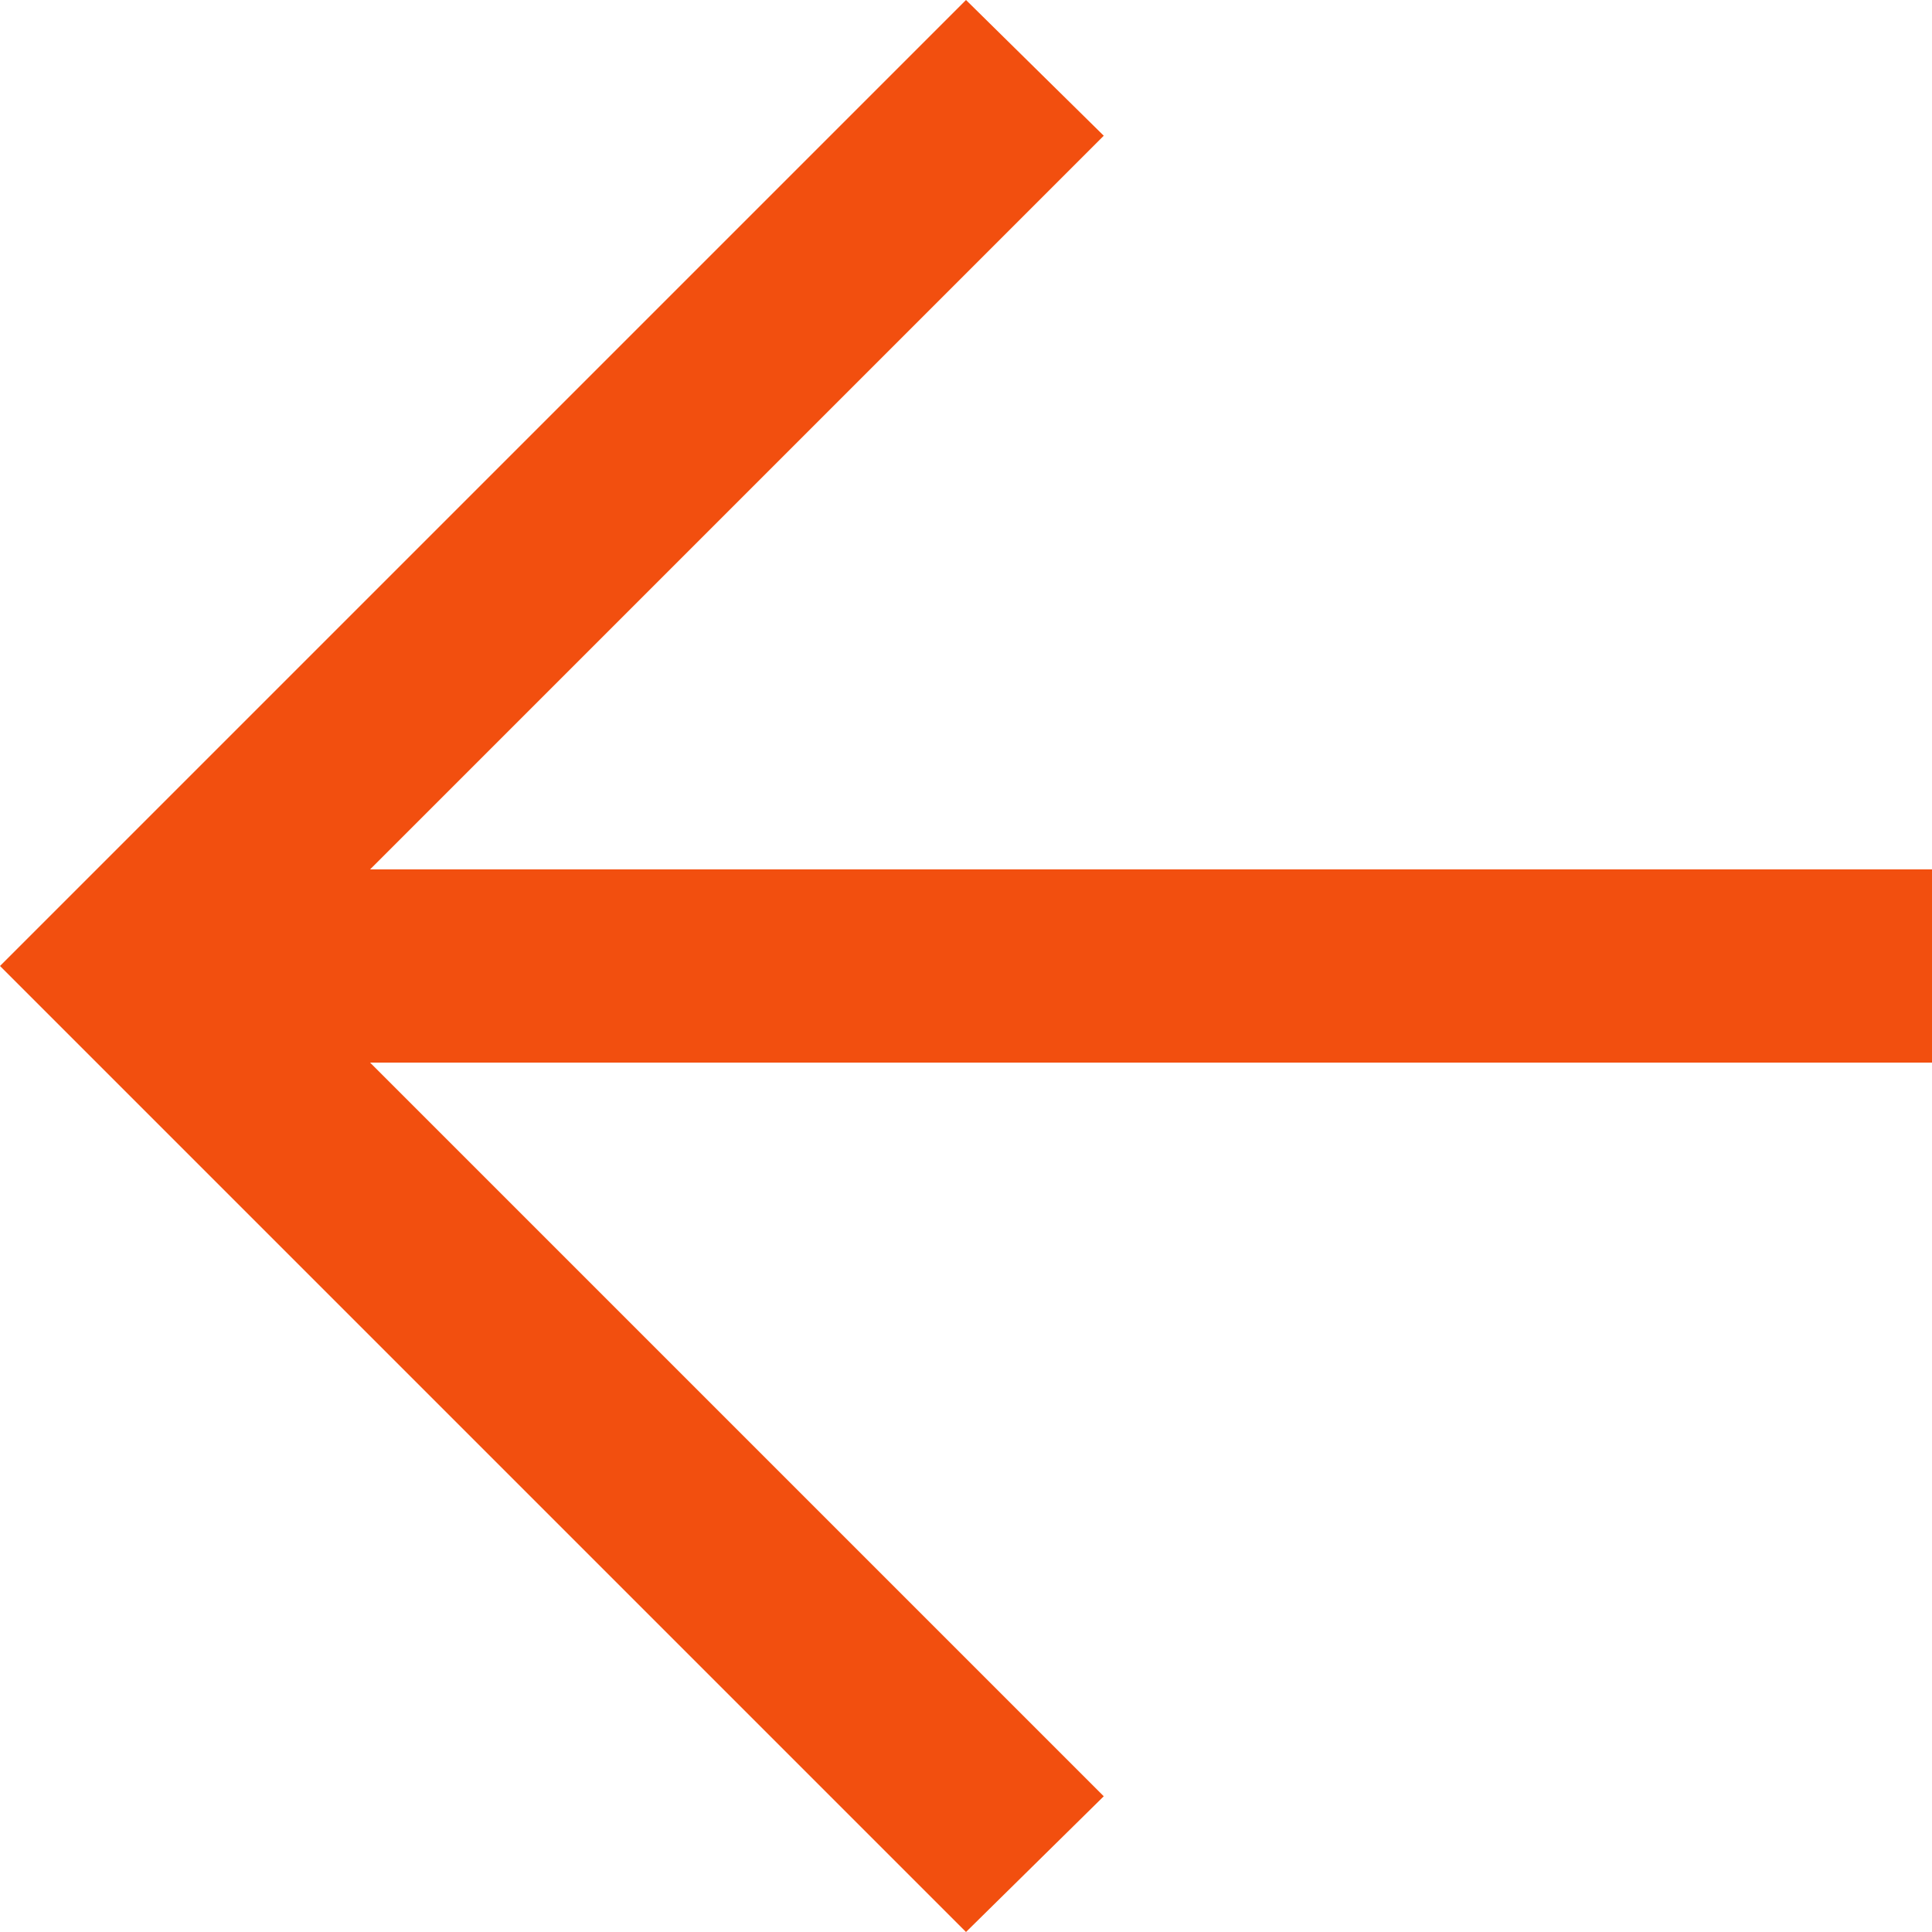 <svg width="20" height="20" viewBox="0 0 20 20" fill="none" xmlns="http://www.w3.org/2000/svg">
<path d="M3.831 11L11.426 18.595L10 20L0 10L10 0L11.426 1.405L3.831 9H20V11H3.831Z" fill="#F24F0F"/>
</svg>
